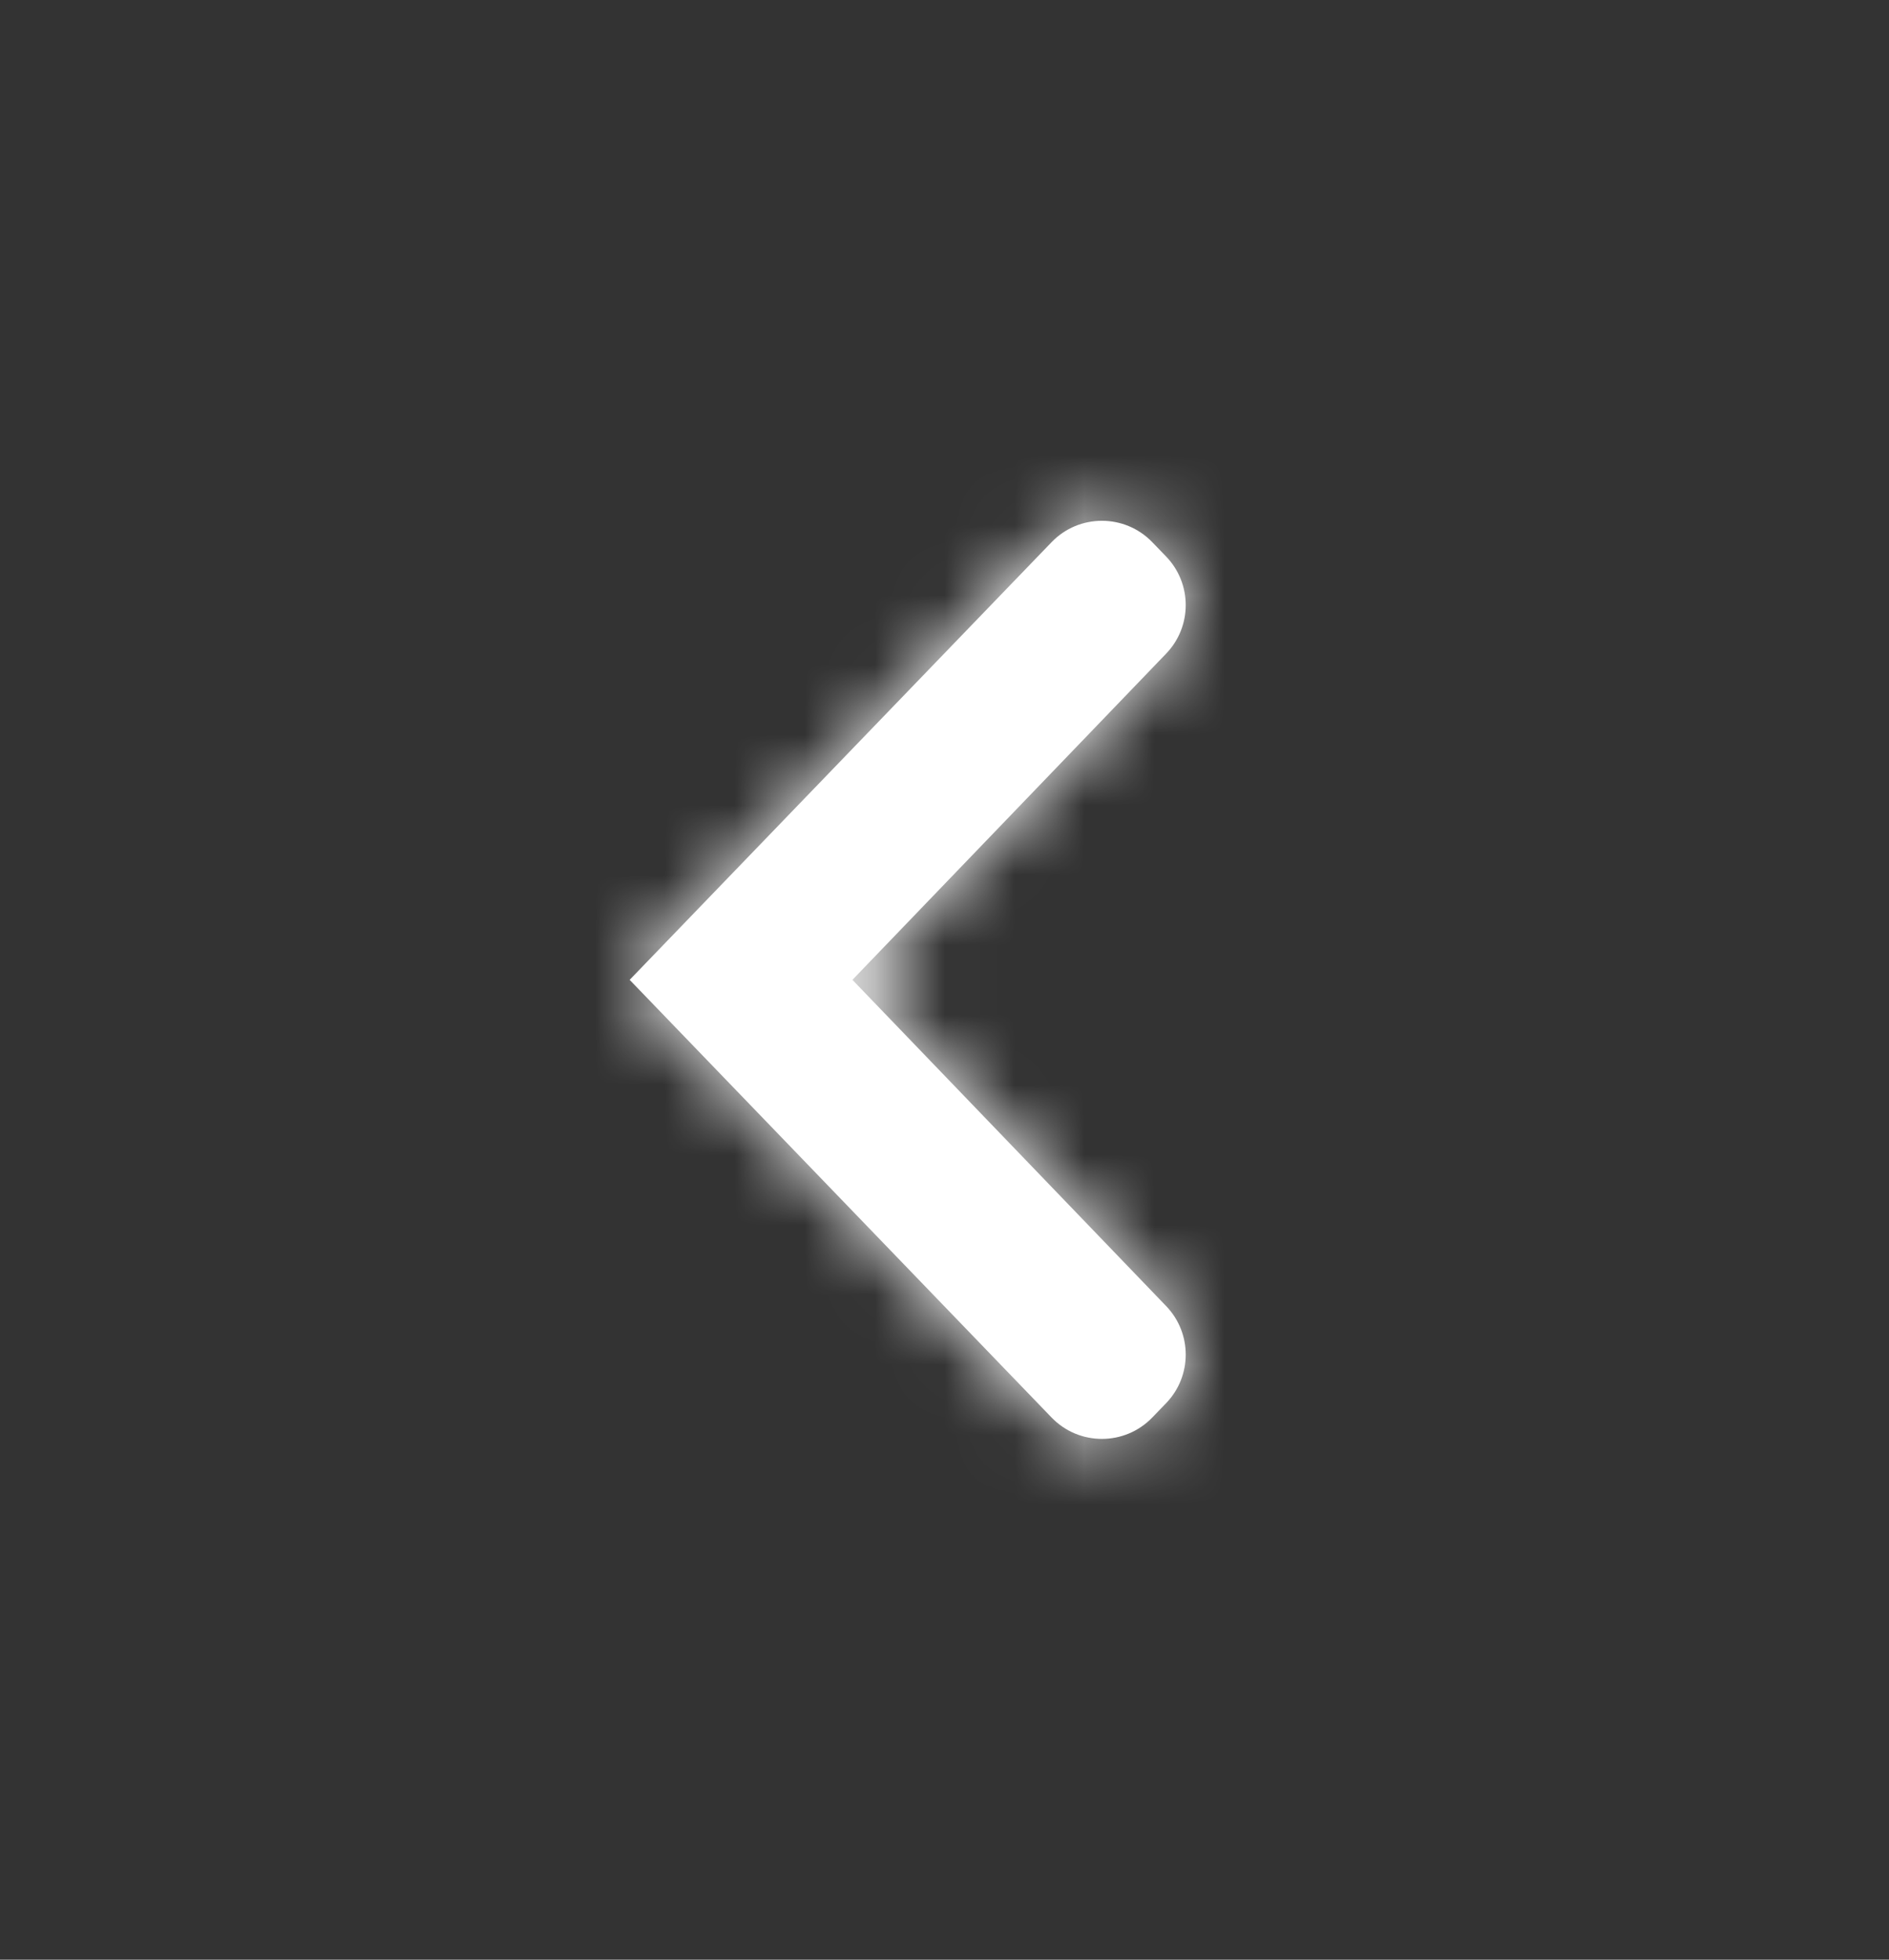 <svg width="27" height="28" viewBox="0 0 27 28" fill="none" xmlns="http://www.w3.org/2000/svg">
<rect x="0" y="0" width="27" height="28" fill="#333333" stroke="none"/>
<path fill-rule="evenodd" clip-rule="evenodd" d="M15.03 7.747C15.423 7.339 16.077 7.339 16.47 7.747L16.668 7.952C17.041 8.339 17.041 8.952 16.668 9.339L12.184 14L16.668 18.661C17.041 19.048 17.041 19.661 16.668 20.048L16.47 20.253C16.077 20.661 15.423 20.661 15.03 20.253L9 14L15.03 7.747Z" fill="white"/>
<mask id="mask0_283_13349" style="mask-type:alpha" maskUnits="userSpaceOnUse" x="9" y="7" width="8" height="14">
<path fill-rule="evenodd" clip-rule="evenodd" d="M15.03 7.747C15.423 7.339 16.077 7.339 16.47 7.747L16.668 7.952C17.041 8.339 17.041 8.952 16.668 9.339L12.184 14L16.668 18.661C17.041 19.048 17.041 19.661 16.668 20.048L16.47 20.253C16.077 20.661 15.423 20.661 15.03 20.253L9 14L15.03 7.747Z" fill="white"/>
</mask>
<g mask="url(#mask0_283_13349)">
<rect width="27" height="28" fill="white"/>
</g>
</svg>
